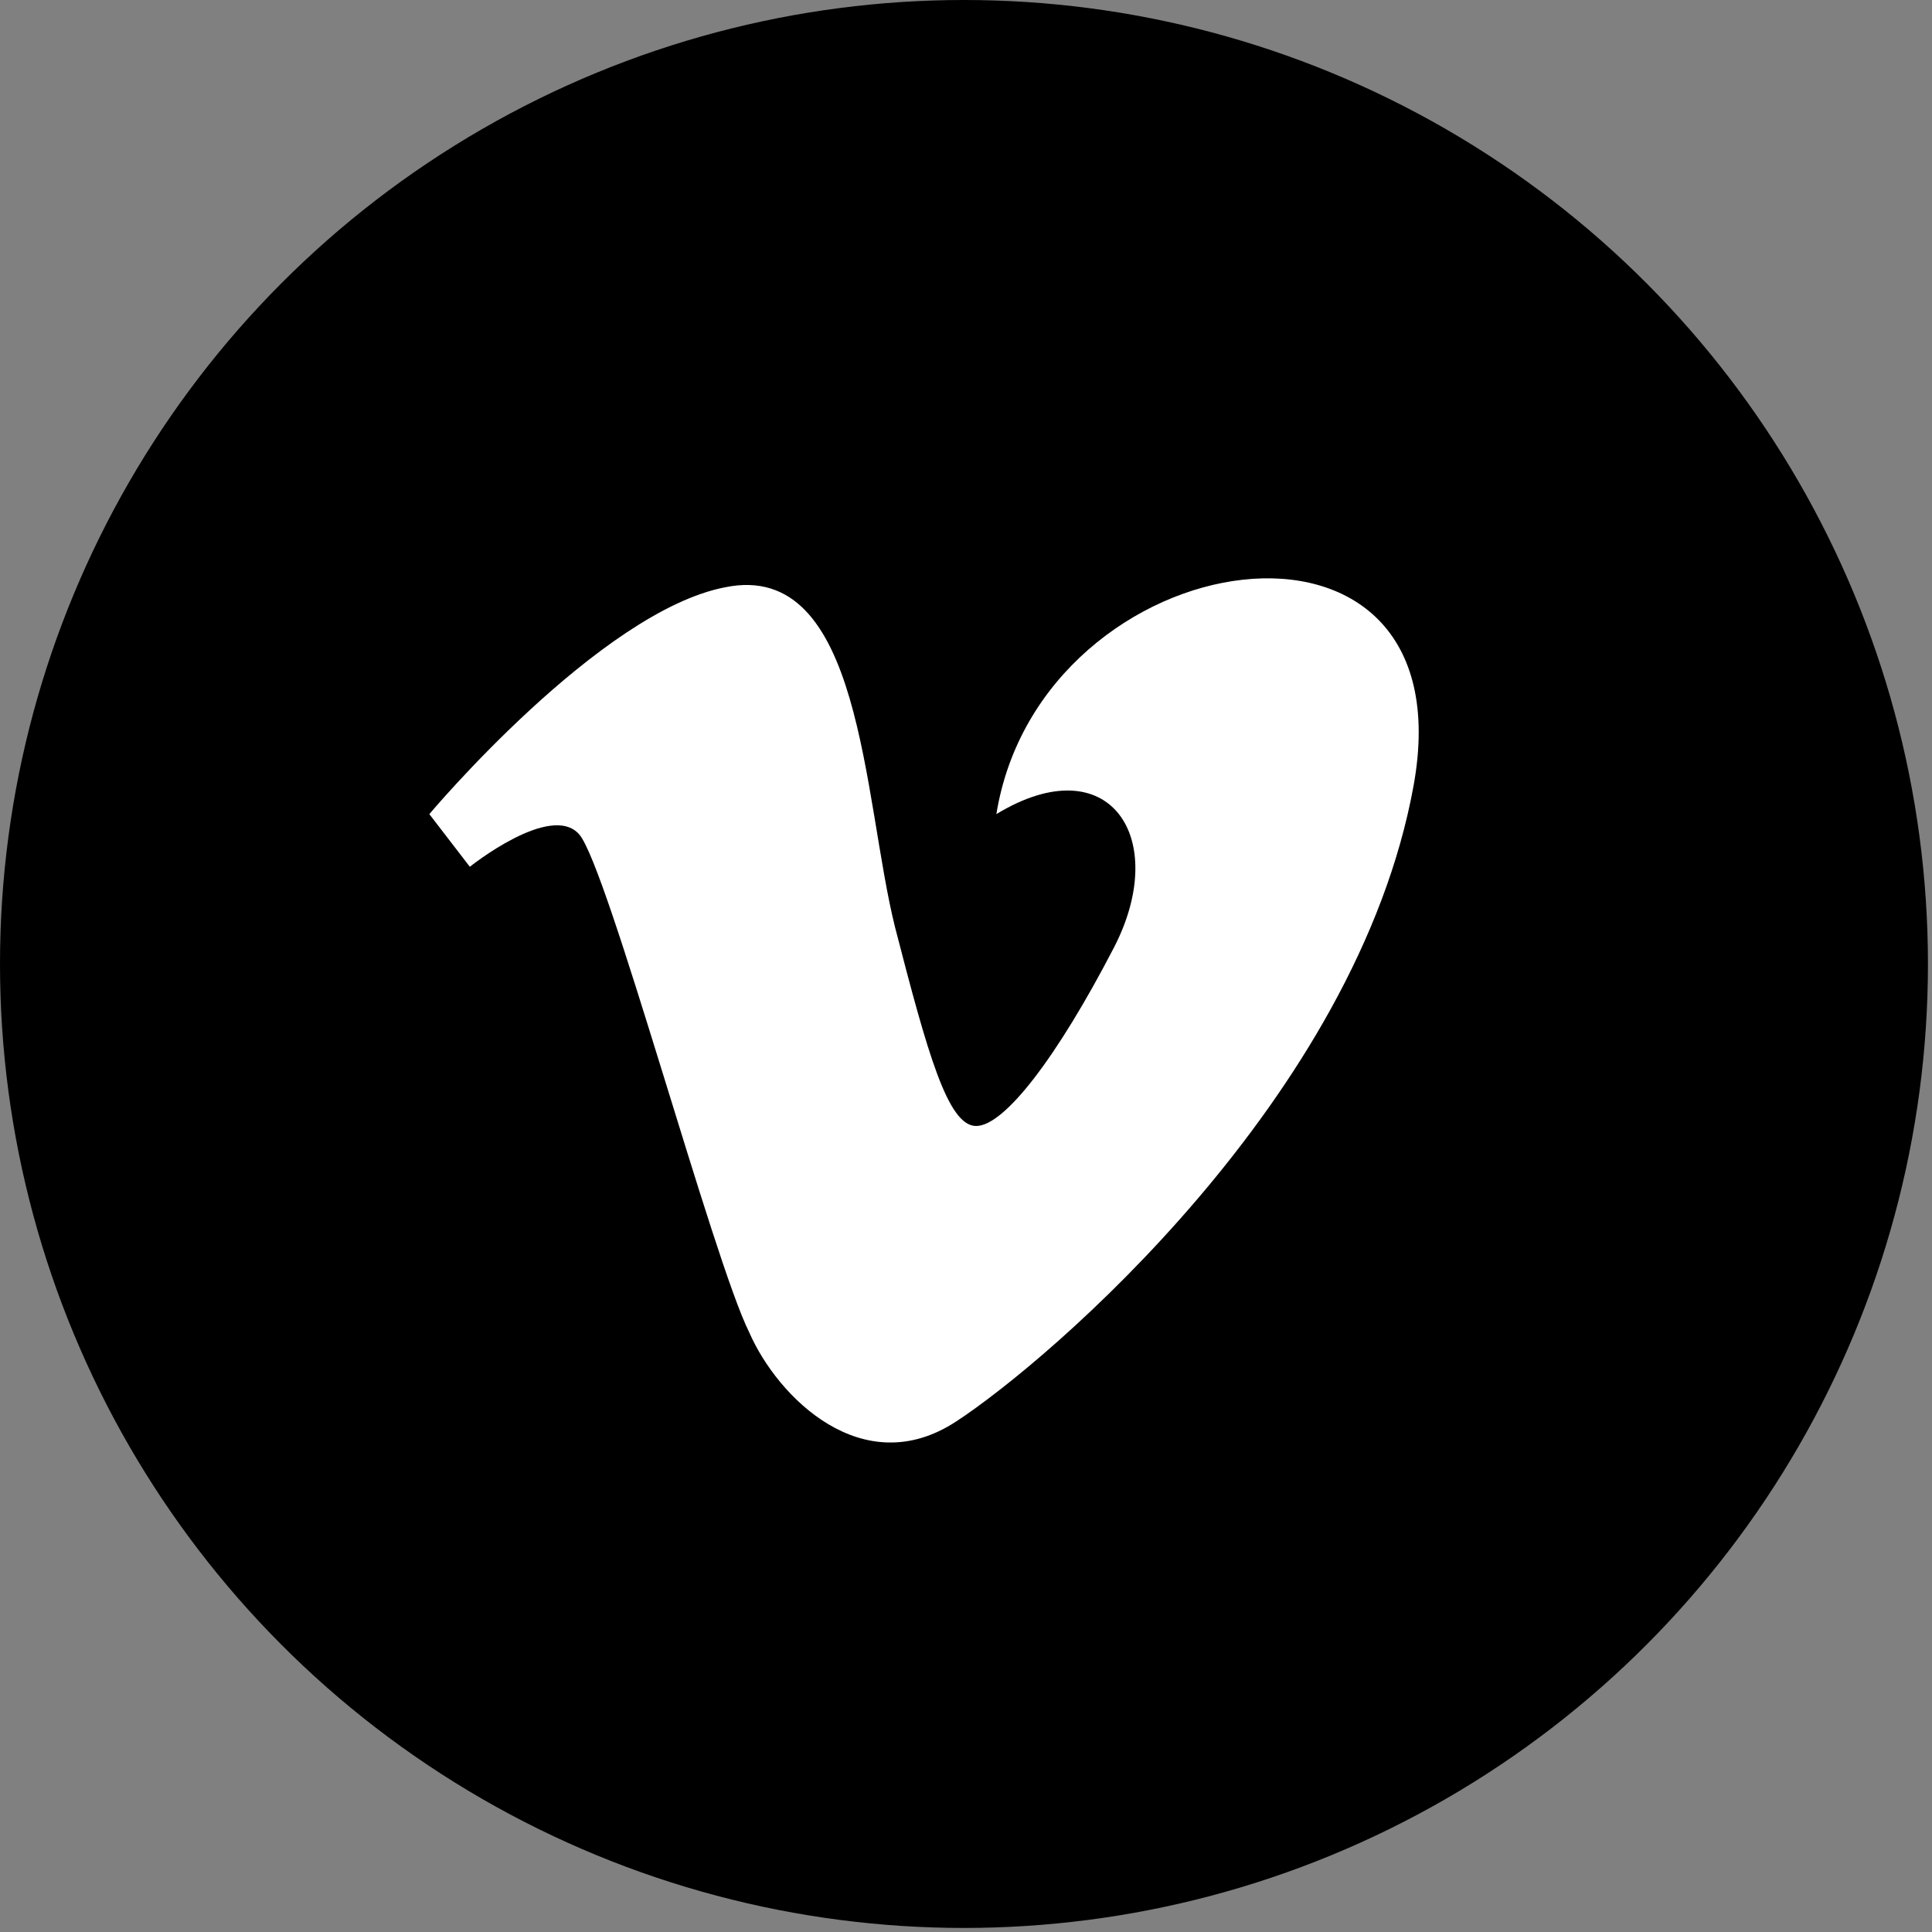 <?xml version="1.0" encoding="utf-8"?>
<!-- Generator: Adobe Illustrator 26.0.0, SVG Export Plug-In . SVG Version: 6.00 Build 0)  -->
<svg version="1.1" id="Layer_1" xmlns="http://www.w3.org/2000/svg" xmlns:xlink="http://www.w3.org/1999/xlink" x="0px" y="0px"
	 viewBox="0 0 47.7 47.7" style="enable-background:new 0 0 47.7 47.7;" xml:space="preserve">
<rect x="0" y="0" width="47.7" height="47.7" fill="#808080" stroke="none"/>
<style type="text/css">
	.st0{fill:#FFFFFF;}
</style>
<g id="Layer_2_00000111188665778317995410000005653921845961097400_">
	<g id="ELEMENTS">
		<circle cx="23.8" cy="23.8" r="23.8"/>
	</g>
</g>
<path class="st0" d="M34.9,19.4c-1.4,7.7-9,14.2-11.3,15.7c-2.3,1.5-4.4-0.6-5.1-2.2c-0.9-1.8-3.5-11.5-4.2-12.3
	c-0.7-0.8-2.7,0.8-2.7,0.8l-1-1.3c0,0,4.2-5,7.3-5.6c3.4-0.7,3.4,5.2,4.2,8.4c0.8,3.1,1.3,4.9,2,4.9c0.7,0,2-1.7,3.4-4.4
	c1.4-2.7-0.1-5-2.9-3.3C25.7,13.3,36.3,11.7,34.9,19.4z"/>
</svg>
